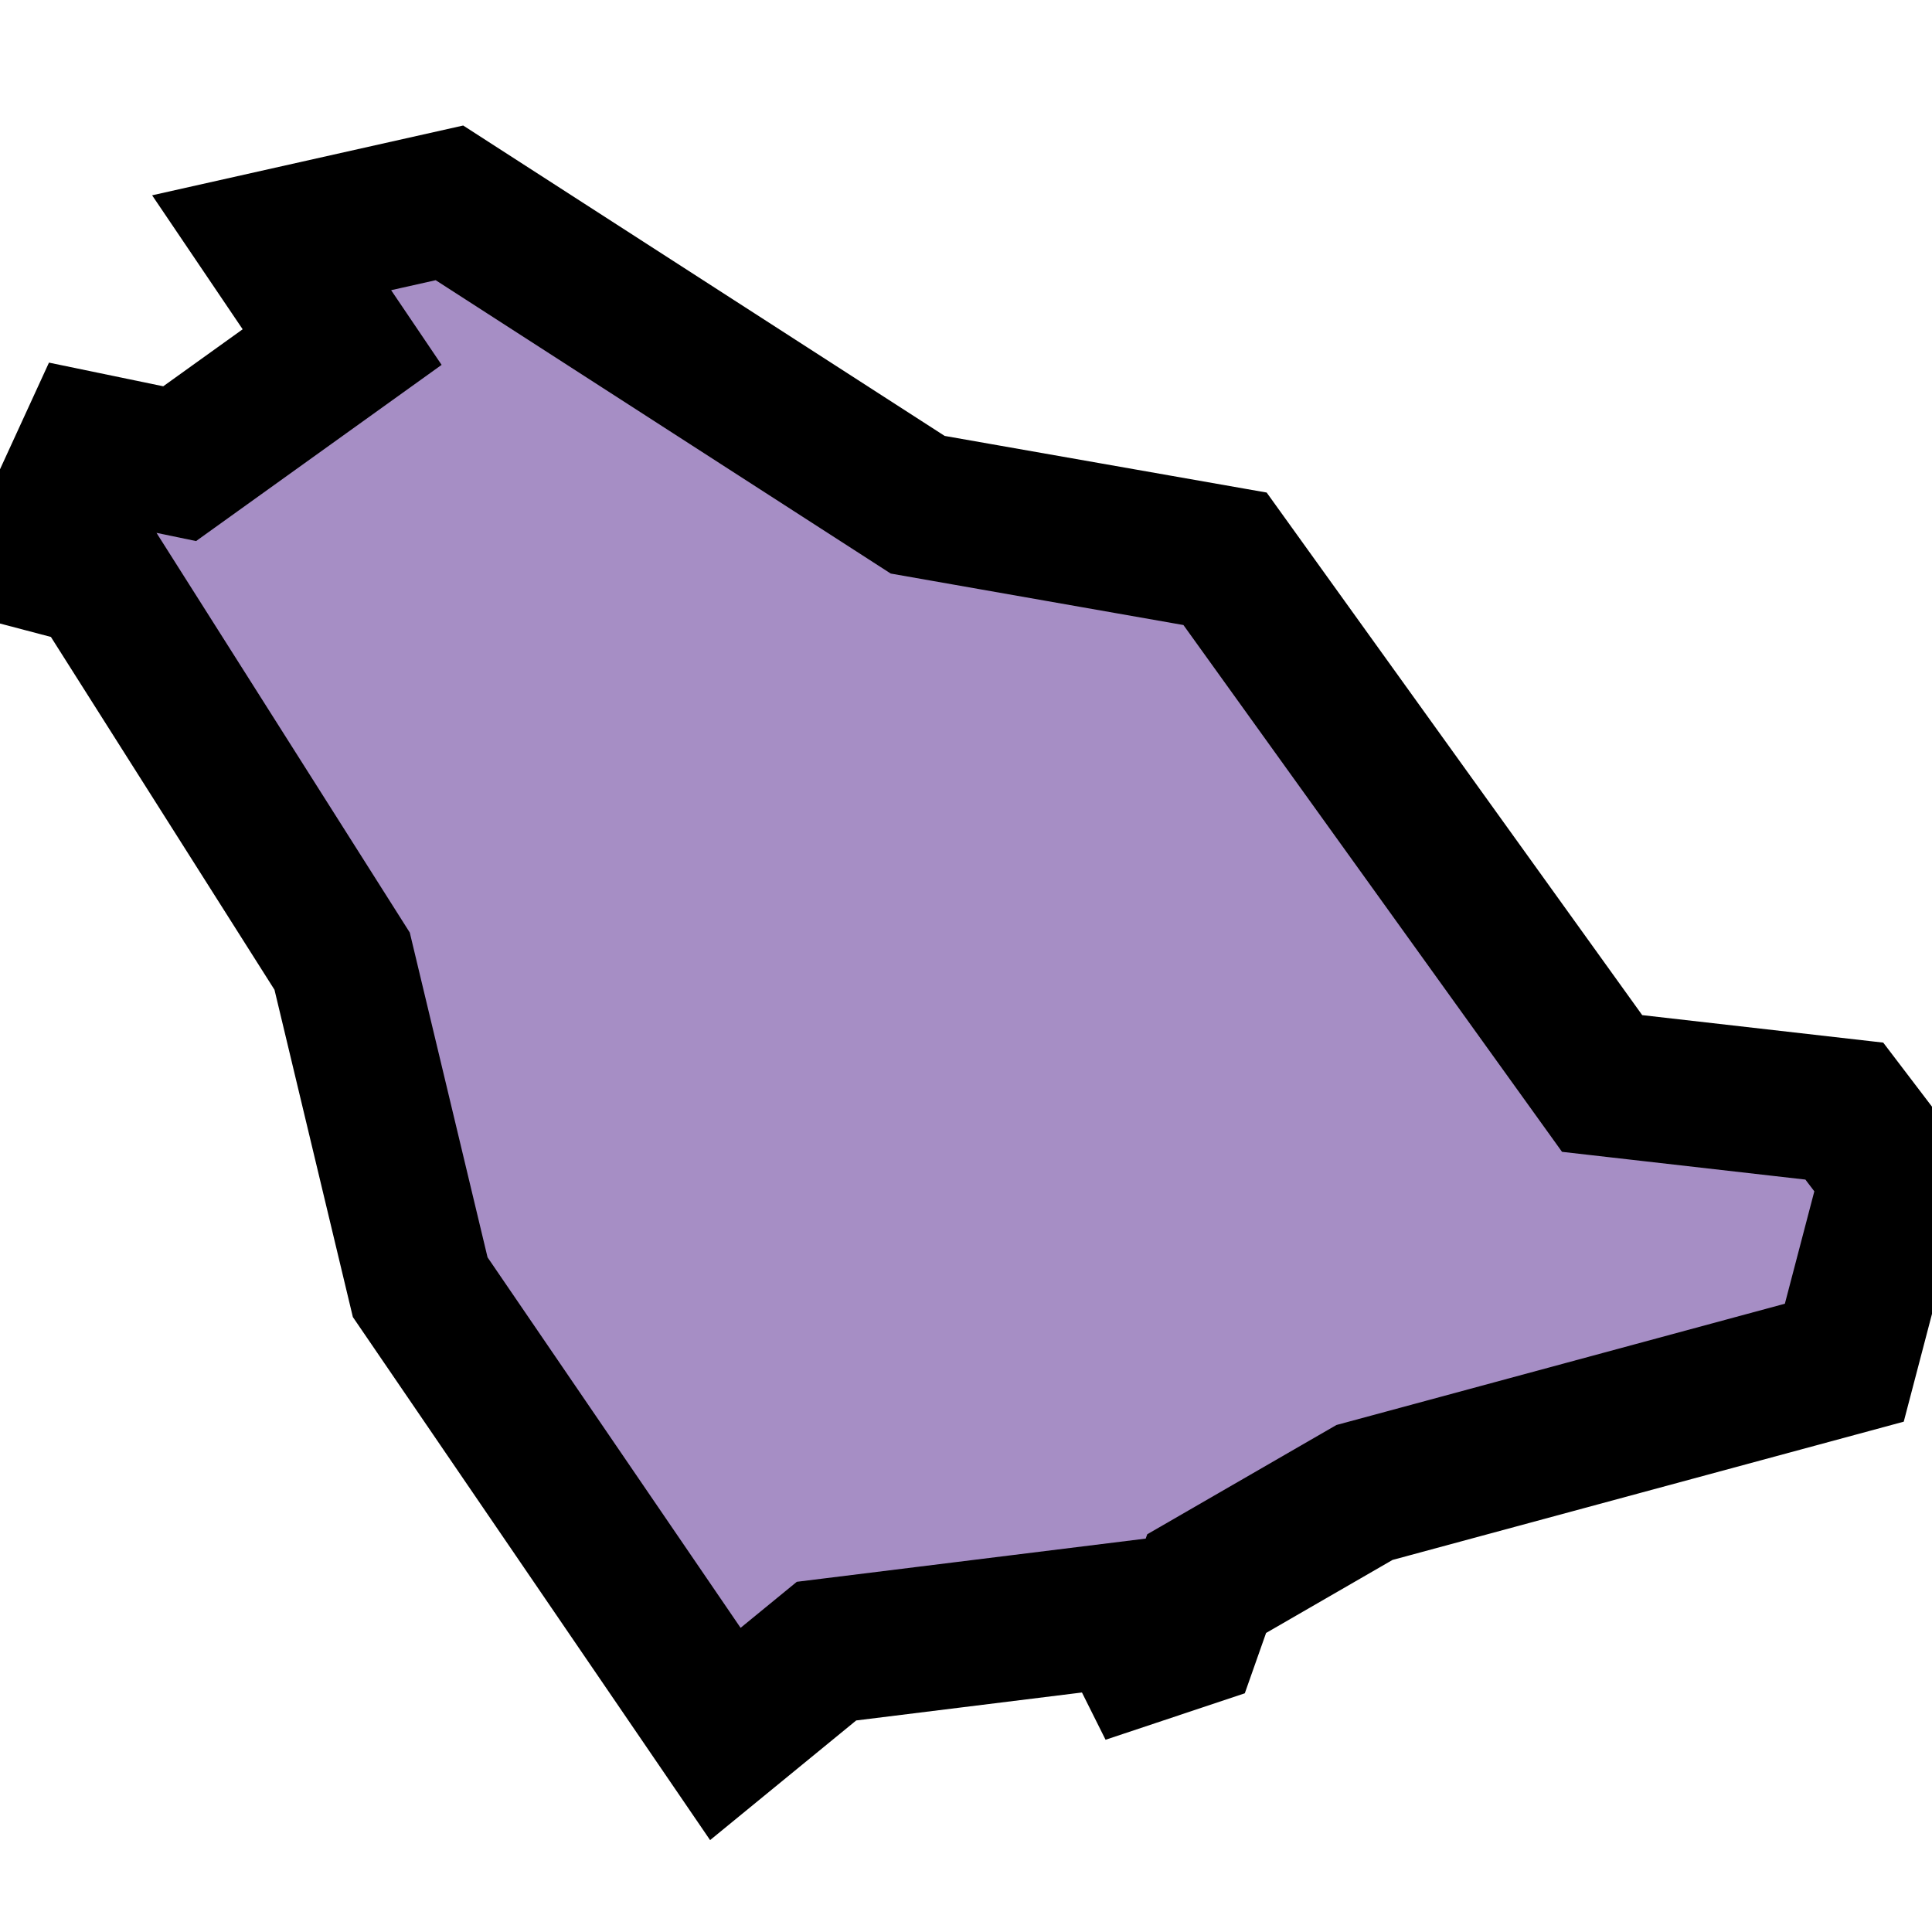 <svg width="400" height="400" viewBox="0 0 400 400" fill="none" xmlns="http://www.w3.org/2000/svg">
<path d="M37.197 95.998L18.79 92.186L8 115.691L20.059 118.868L70.836 199L87 266.5L150.175 359L171.121 341.848L232.688 334.224L236.496 341.848L246.017 338.671L249.825 327.872L282.5 309L381.845 282.132L392 243.381L381.845 230.04L331.702 224.323L253.633 115.691L190 104.5L93.051 42L56.238 50.258L70.836 71.858L37.197 95.998Z" fill="#A68EC5" stroke="black" stroke-width="30"/>
</svg>
